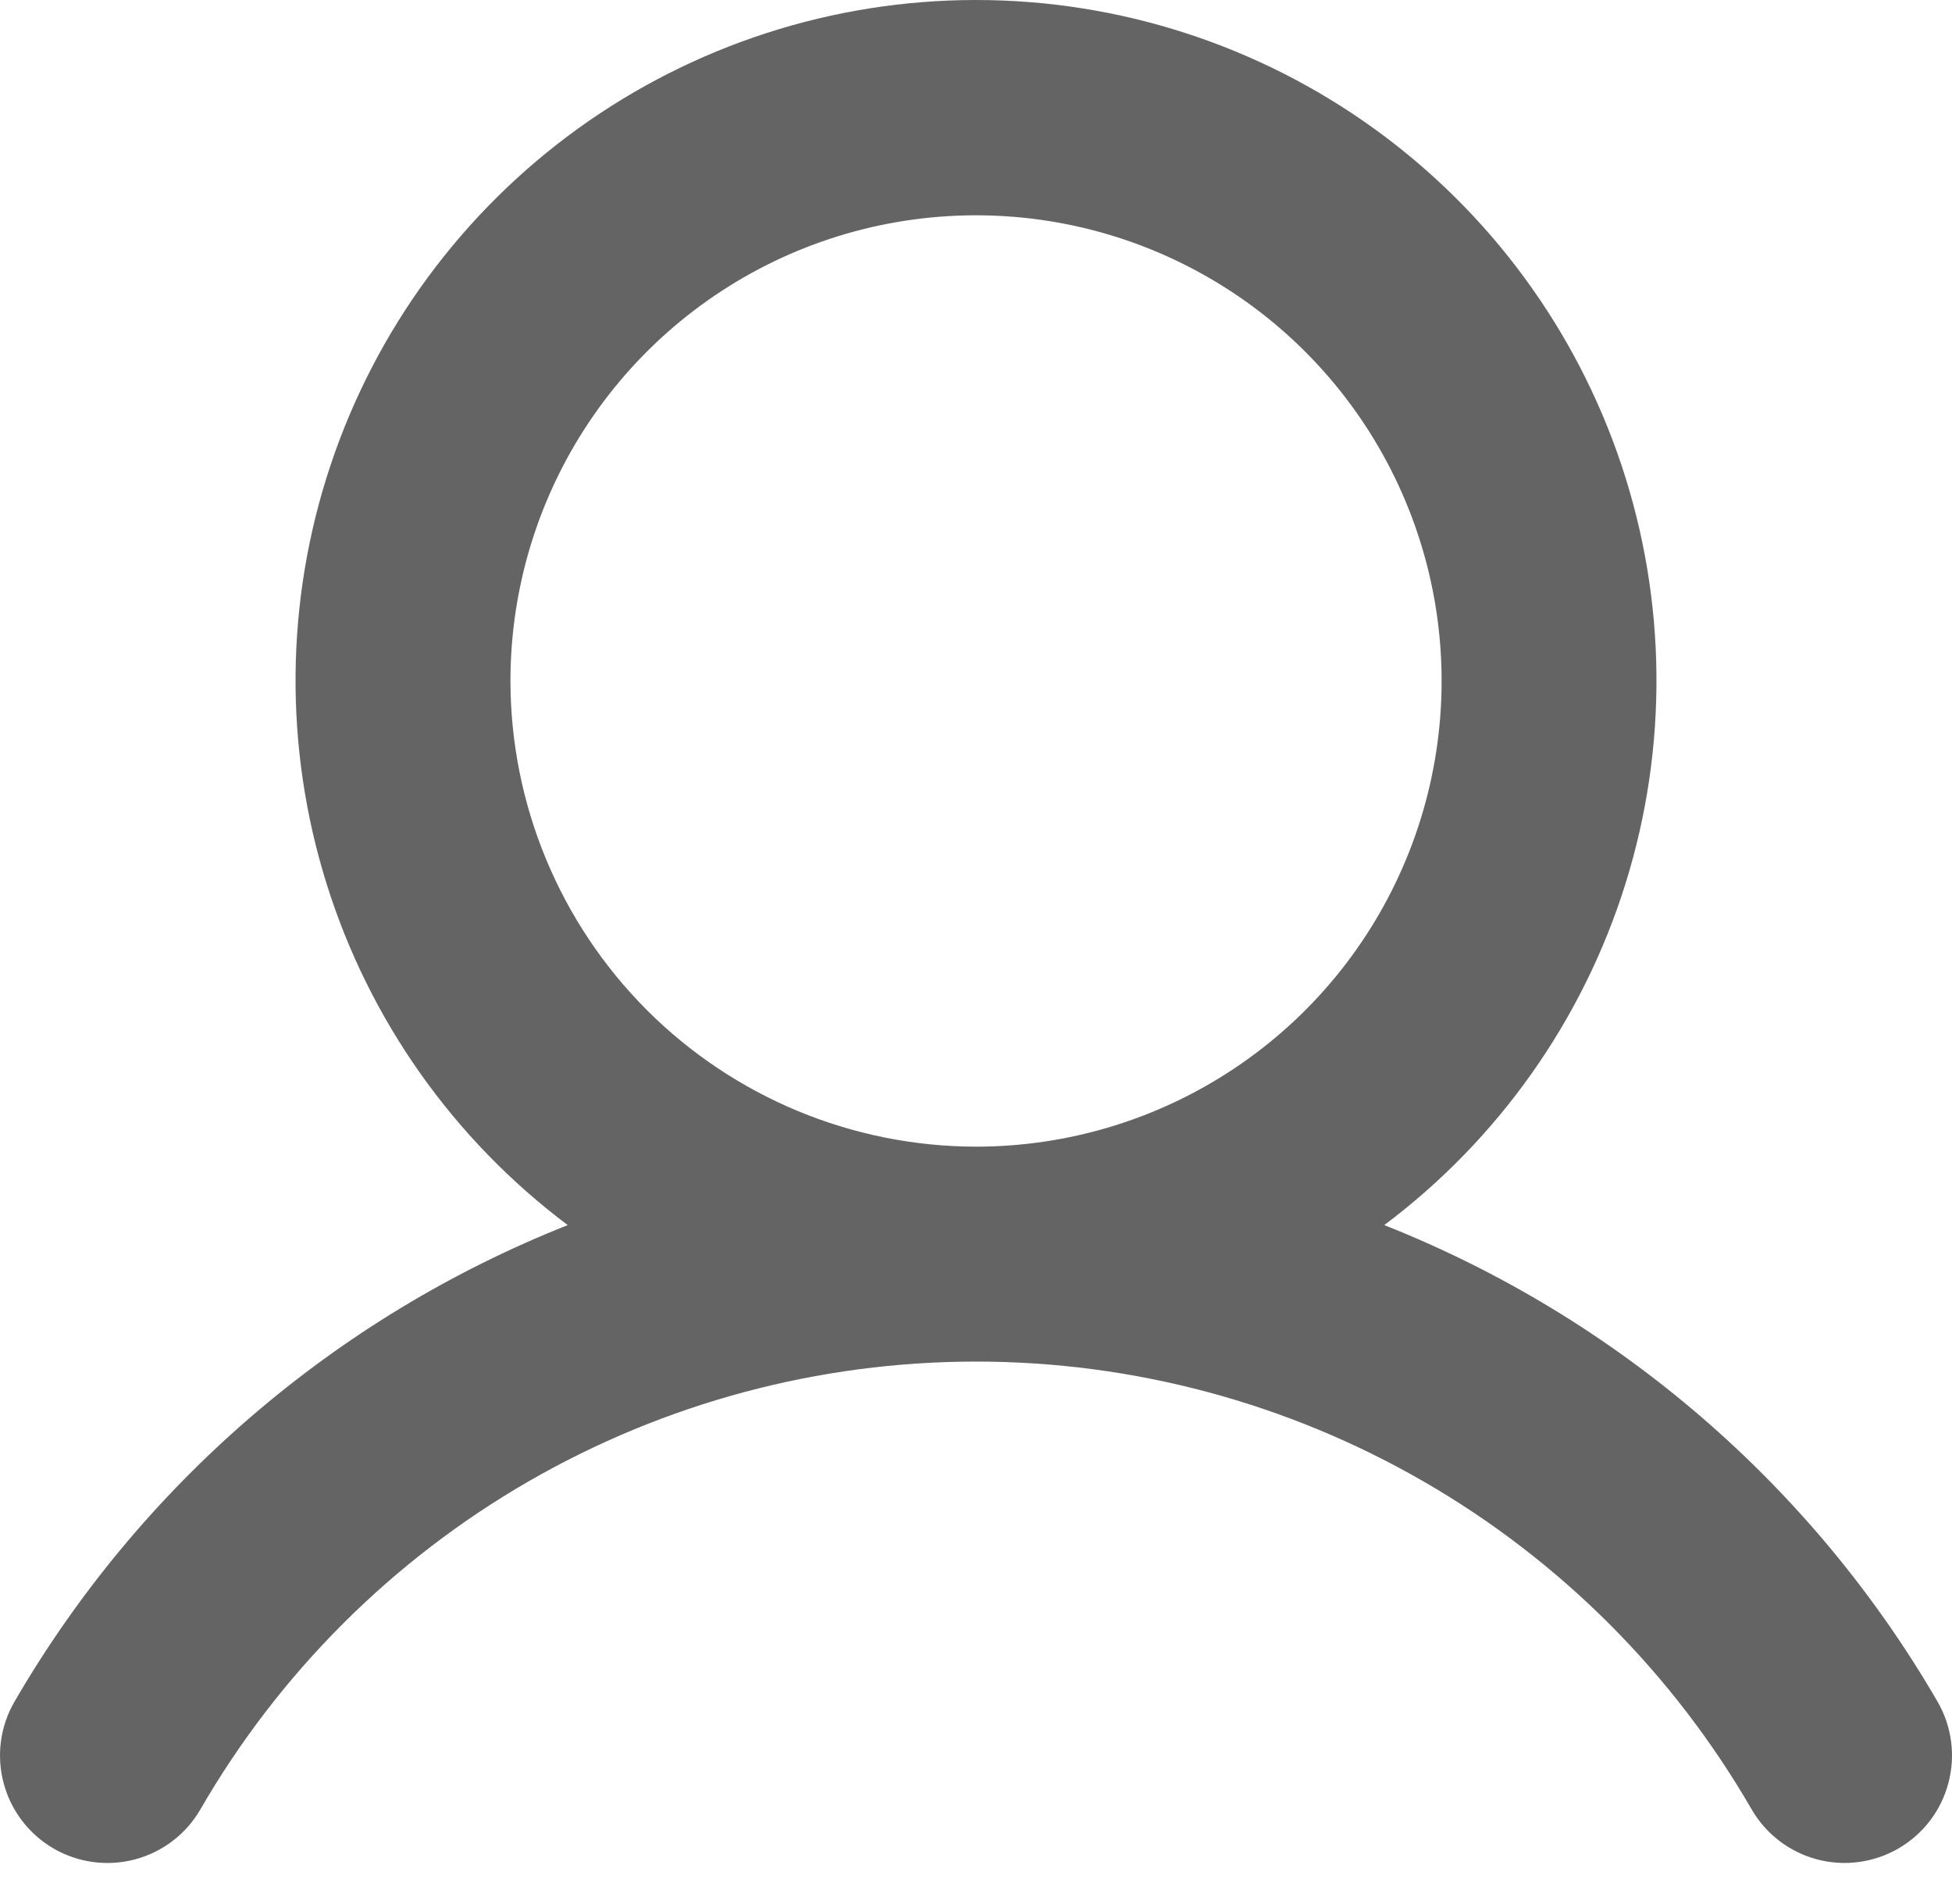 <svg width="40" height="39" viewBox="0 0 40 39" fill="none" xmlns="http://www.w3.org/2000/svg">
<path d="M39.705 34.864C37.13 30.428 33.136 26.988 28.366 25.099C30.708 23.343 32.437 20.895 33.31 18.102C34.182 15.308 34.154 12.311 33.229 9.535C32.303 6.758 30.528 4.343 28.153 2.632C25.779 0.921 22.927 0 20 0C17.074 0 14.221 0.921 11.847 2.632C9.473 4.343 7.697 6.758 6.772 9.535C5.846 12.311 5.818 15.308 6.691 18.102C7.563 20.895 9.293 23.343 11.634 25.099C6.865 26.988 2.871 30.428 0.296 34.864C0.003 35.369 -0.076 35.97 0.075 36.534C0.225 37.098 0.594 37.579 1.099 37.872C1.604 38.164 2.205 38.244 2.769 38.093C3.333 37.943 3.815 37.574 4.107 37.069C5.718 34.28 8.035 31.964 10.825 30.353C13.615 28.743 16.779 27.895 20 27.895C23.222 27.895 26.386 28.743 29.176 30.354C31.966 31.964 34.282 34.28 35.894 37.069C36.186 37.574 36.667 37.942 37.231 38.093C37.795 38.243 38.396 38.163 38.901 37.871C39.406 37.579 39.775 37.098 39.925 36.534C40.076 35.97 39.997 35.37 39.705 34.864ZM10.46 13.951C10.46 12.065 11.019 10.22 12.068 8.651C13.116 7.082 14.606 5.859 16.349 5.137C18.093 4.415 20.011 4.226 21.861 4.594C23.712 4.962 25.412 5.871 26.746 7.205C28.081 8.54 28.989 10.239 29.358 12.09C29.726 13.941 29.537 15.859 28.815 17.602C28.093 19.346 26.87 20.836 25.301 21.884C23.732 22.933 21.887 23.492 20 23.492C17.471 23.489 15.046 22.483 13.257 20.695C11.469 18.906 10.463 16.481 10.46 13.951Z" fill="#656464"/>
</svg>
